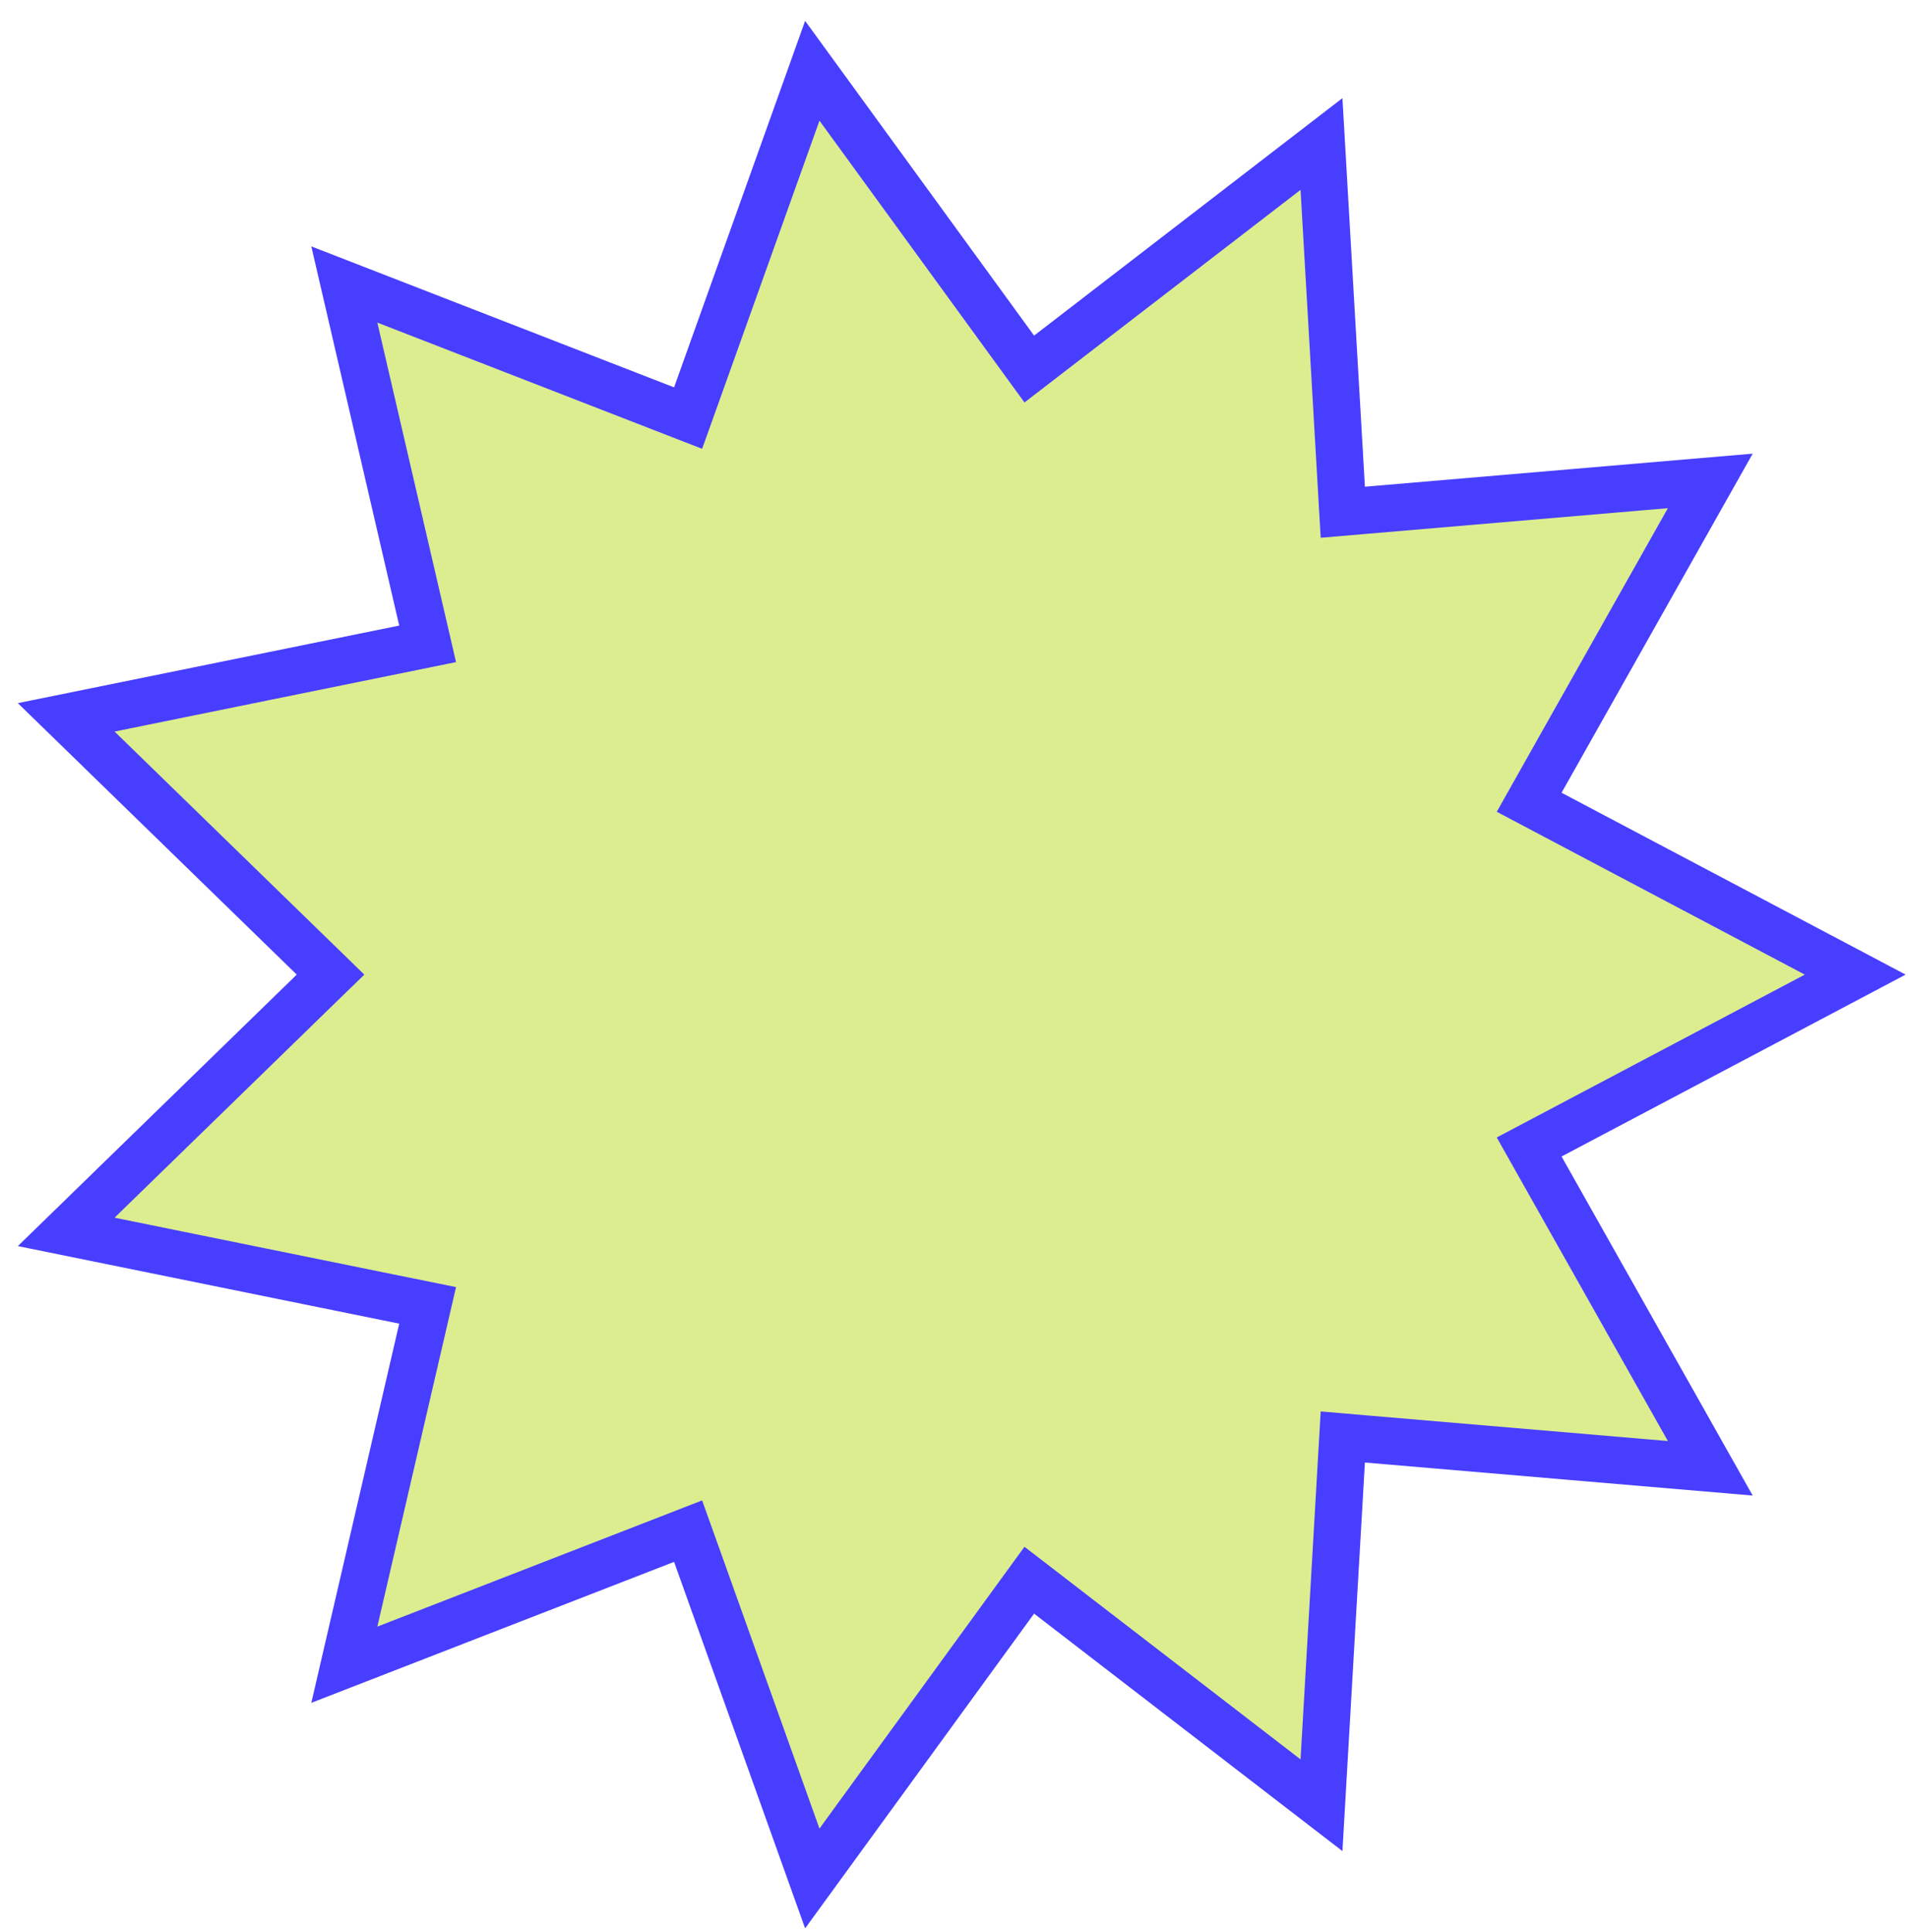 <svg xmlns="http://www.w3.org/2000/svg" fill="none" viewBox="0 0 81 82" height="82" width="81">
<path stroke-width="2" stroke="#483EFF" fill="#DCED8F" d="M65.421 49.579L72.606 62.322L58.03 61.081L57.006 60.993L56.946 62.019L56.101 76.624L44.51 67.699L43.696 67.072L43.091 67.903L34.484 79.732L29.558 65.957L29.212 64.99L28.255 65.362L14.618 70.66L17.922 56.408L18.154 55.407L17.147 55.203L2.811 52.288L13.295 42.084L14.032 41.368L13.295 40.651L2.811 30.448L17.147 27.533L18.154 27.328L17.922 26.327L14.618 12.076L28.255 17.374L29.212 17.746L29.558 16.779L34.484 3.004L43.091 14.833L43.696 15.664L44.51 15.037L56.101 6.112L56.946 20.716L57.006 21.742L58.03 21.655L72.606 20.413L65.421 33.157L64.917 34.052L65.825 34.532L78.759 41.368L65.825 48.204L64.917 48.684L65.421 49.579Z"></path>
</svg>
